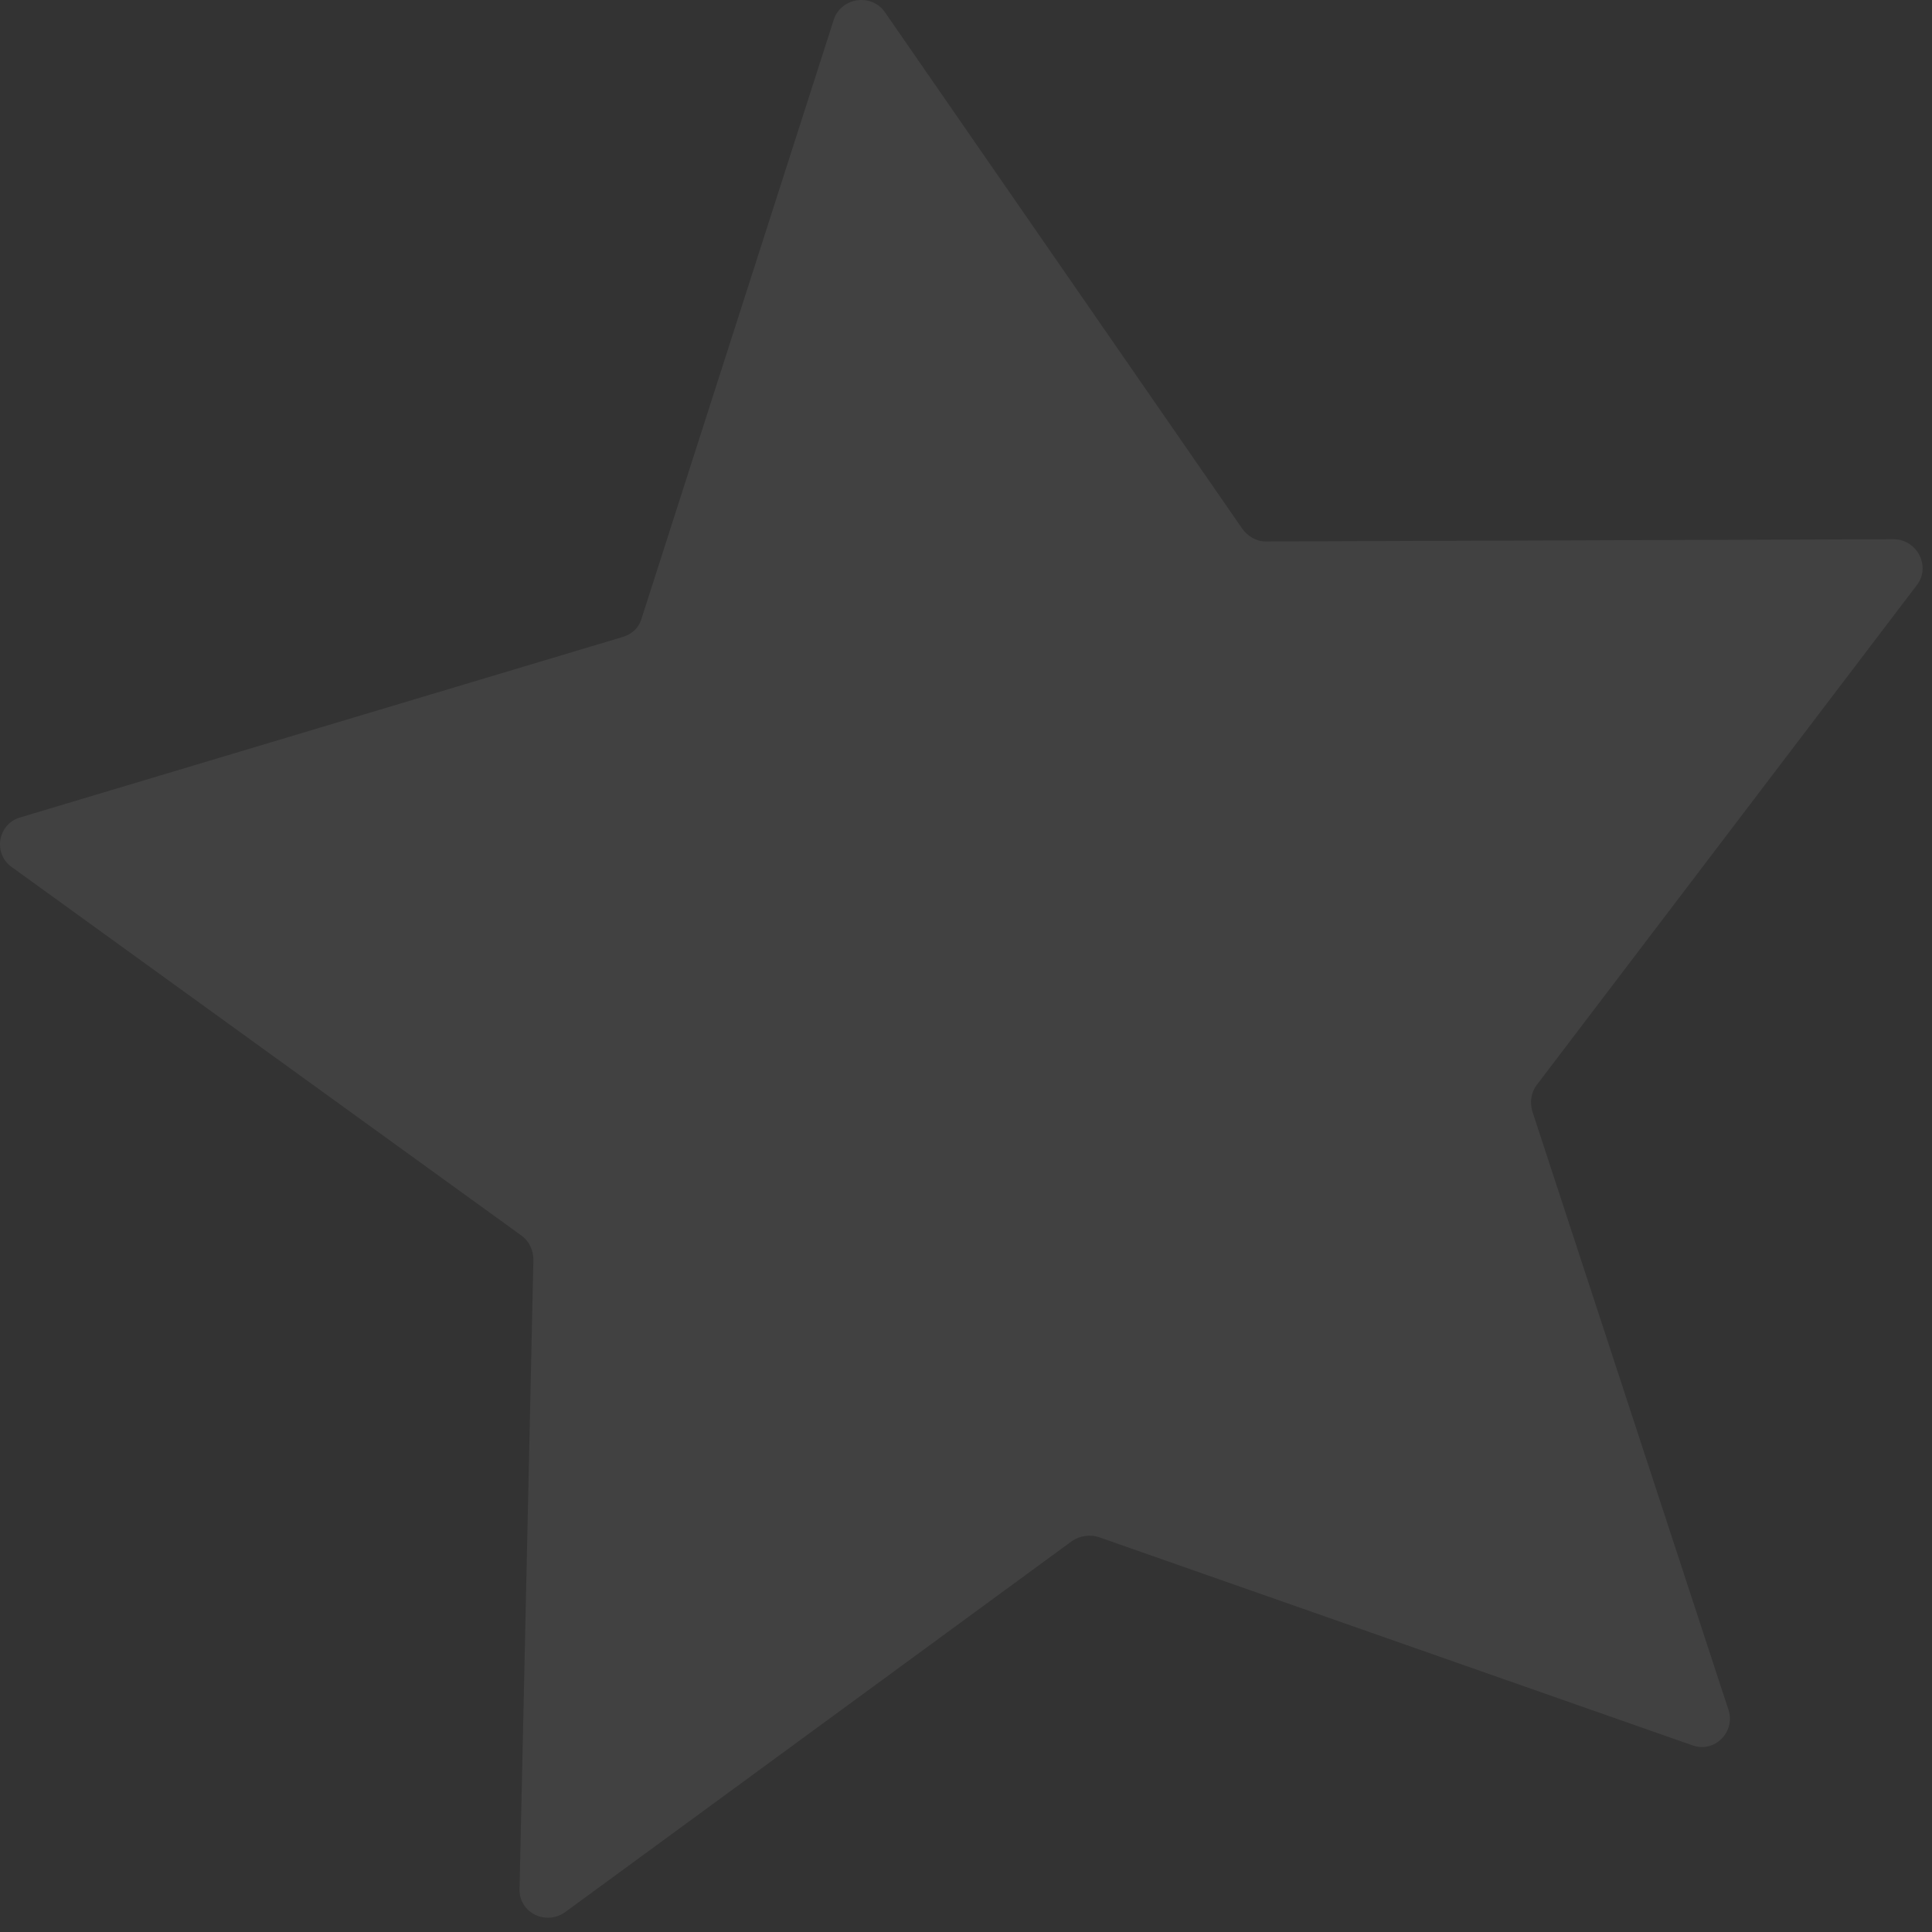 <?xml version="1.0" encoding="UTF-8"?> <svg xmlns="http://www.w3.org/2000/svg" width="122" height="122" viewBox="0 0 122 122" fill="none"><rect x="0" y="0" width="122" height="122" fill="#333333" stroke="none"/><path opacity="0.07" d="M55.851 0.728L78.445 33.385C78.771 33.851 79.337 34.196 79.936 34.192L119.611 34.049C121.075 34.089 121.923 35.763 121.066 36.919L97.034 68.522C96.677 69.004 96.596 69.616 96.767 70.19L109.146 107.964C109.609 109.353 108.274 110.751 106.819 110.195L69.375 97.061C68.834 96.884 68.163 96.984 67.697 97.31L35.681 120.752C34.438 121.623 32.767 120.756 32.807 119.293L33.682 79.552C33.679 78.953 33.424 78.39 32.942 78.033L0.769 54.772C-0.471 53.927 -0.158 51.994 1.327 51.602L39.334 40.218C39.908 40.047 40.362 39.636 40.527 39.012L52.663 1.201C53.147 -0.157 54.993 -0.431 55.851 0.728Z" fill="white"></path></svg> 